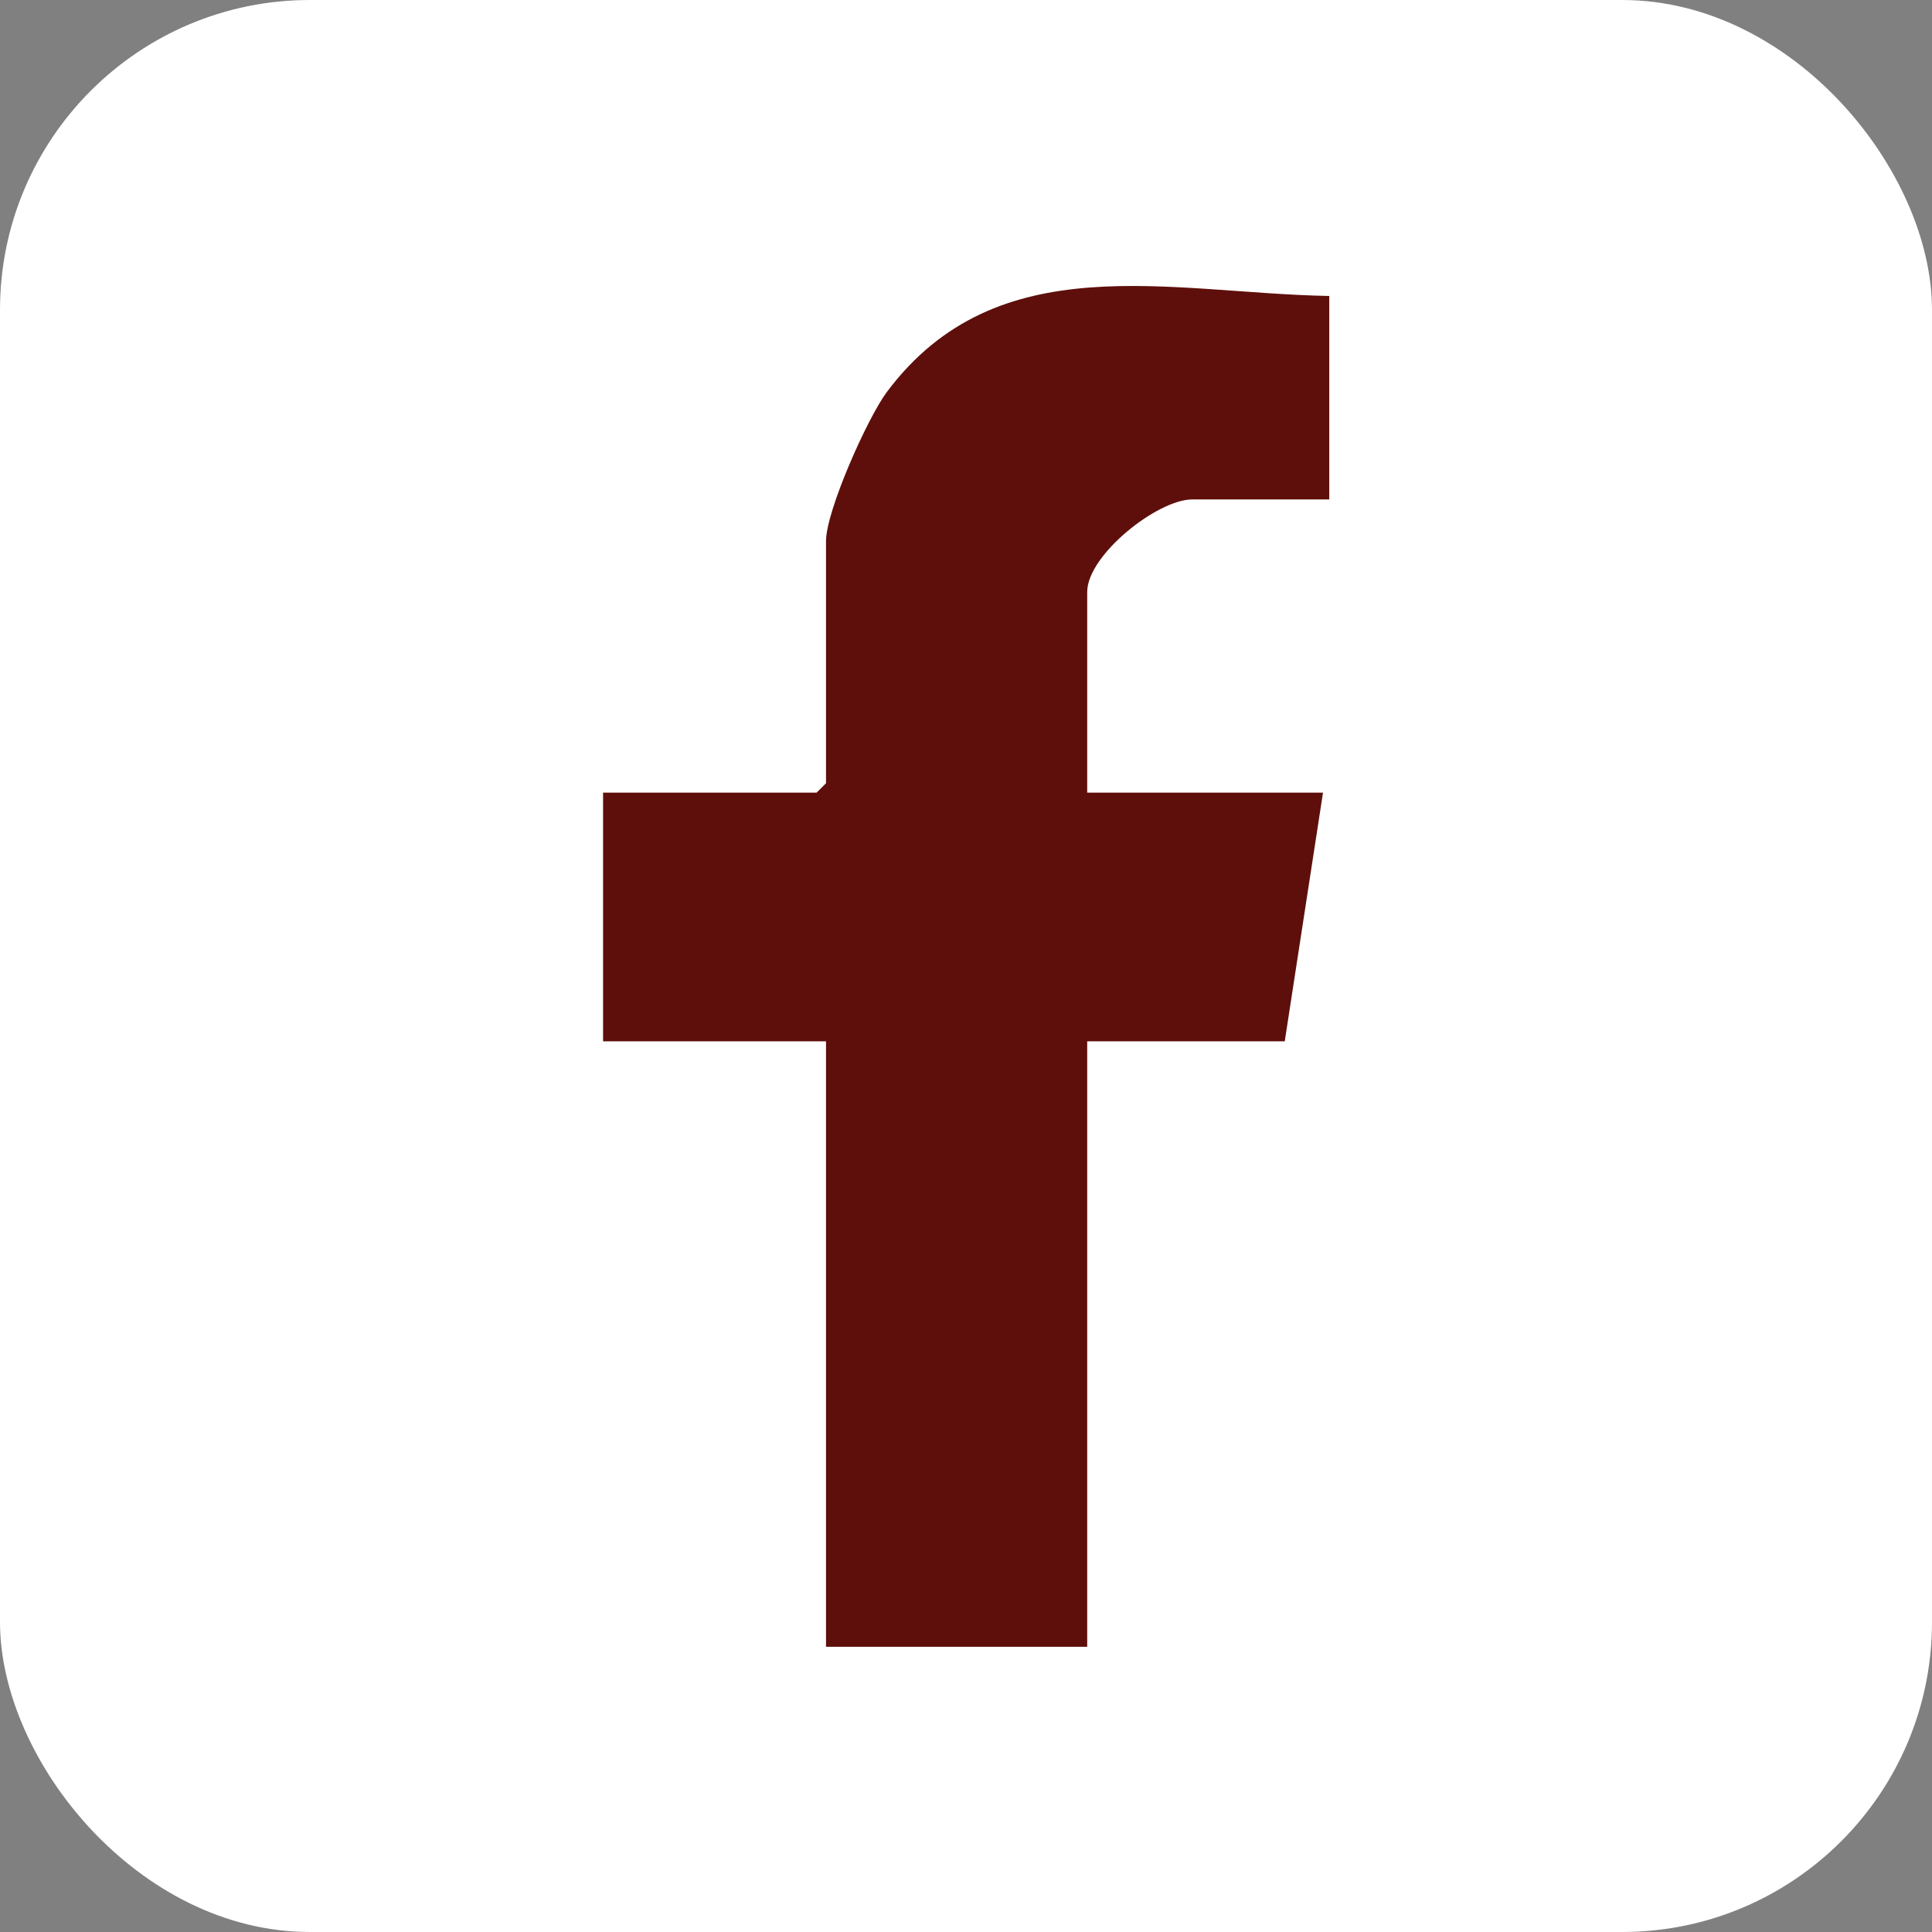 <?xml version="1.0" encoding="UTF-8"?>
<svg id="CONTACTO" xmlns="http://www.w3.org/2000/svg" viewBox="0 0 55.55 55.55">
  <rect x="0" y="0" width="55.55" height="55.55" fill="#808080" stroke="none"/>
  <defs>
    <style>
      .cls-1 {
        fill: #5e0f0b;
      }

      .cls-2 {
        fill: #fff;
      }
    </style>
  </defs>
  <rect class="cls-2" width="55.55" height="55.55" rx="8.91" ry="8.91"/>
  <path class="cls-1" d="M38.22,8.5v5.86h-3.94c-1,0-3.02,1.6-3.02,2.66v5.77h6.78l-1.1,7.15h-5.68v17.41h-7.51v-17.41h-6.41v-7.15h6.14l.27-.27v-6.96c0-.87,1.19-3.54,1.75-4.29,3.18-4.25,8.14-2.84,12.72-2.76Z"/>
</svg>